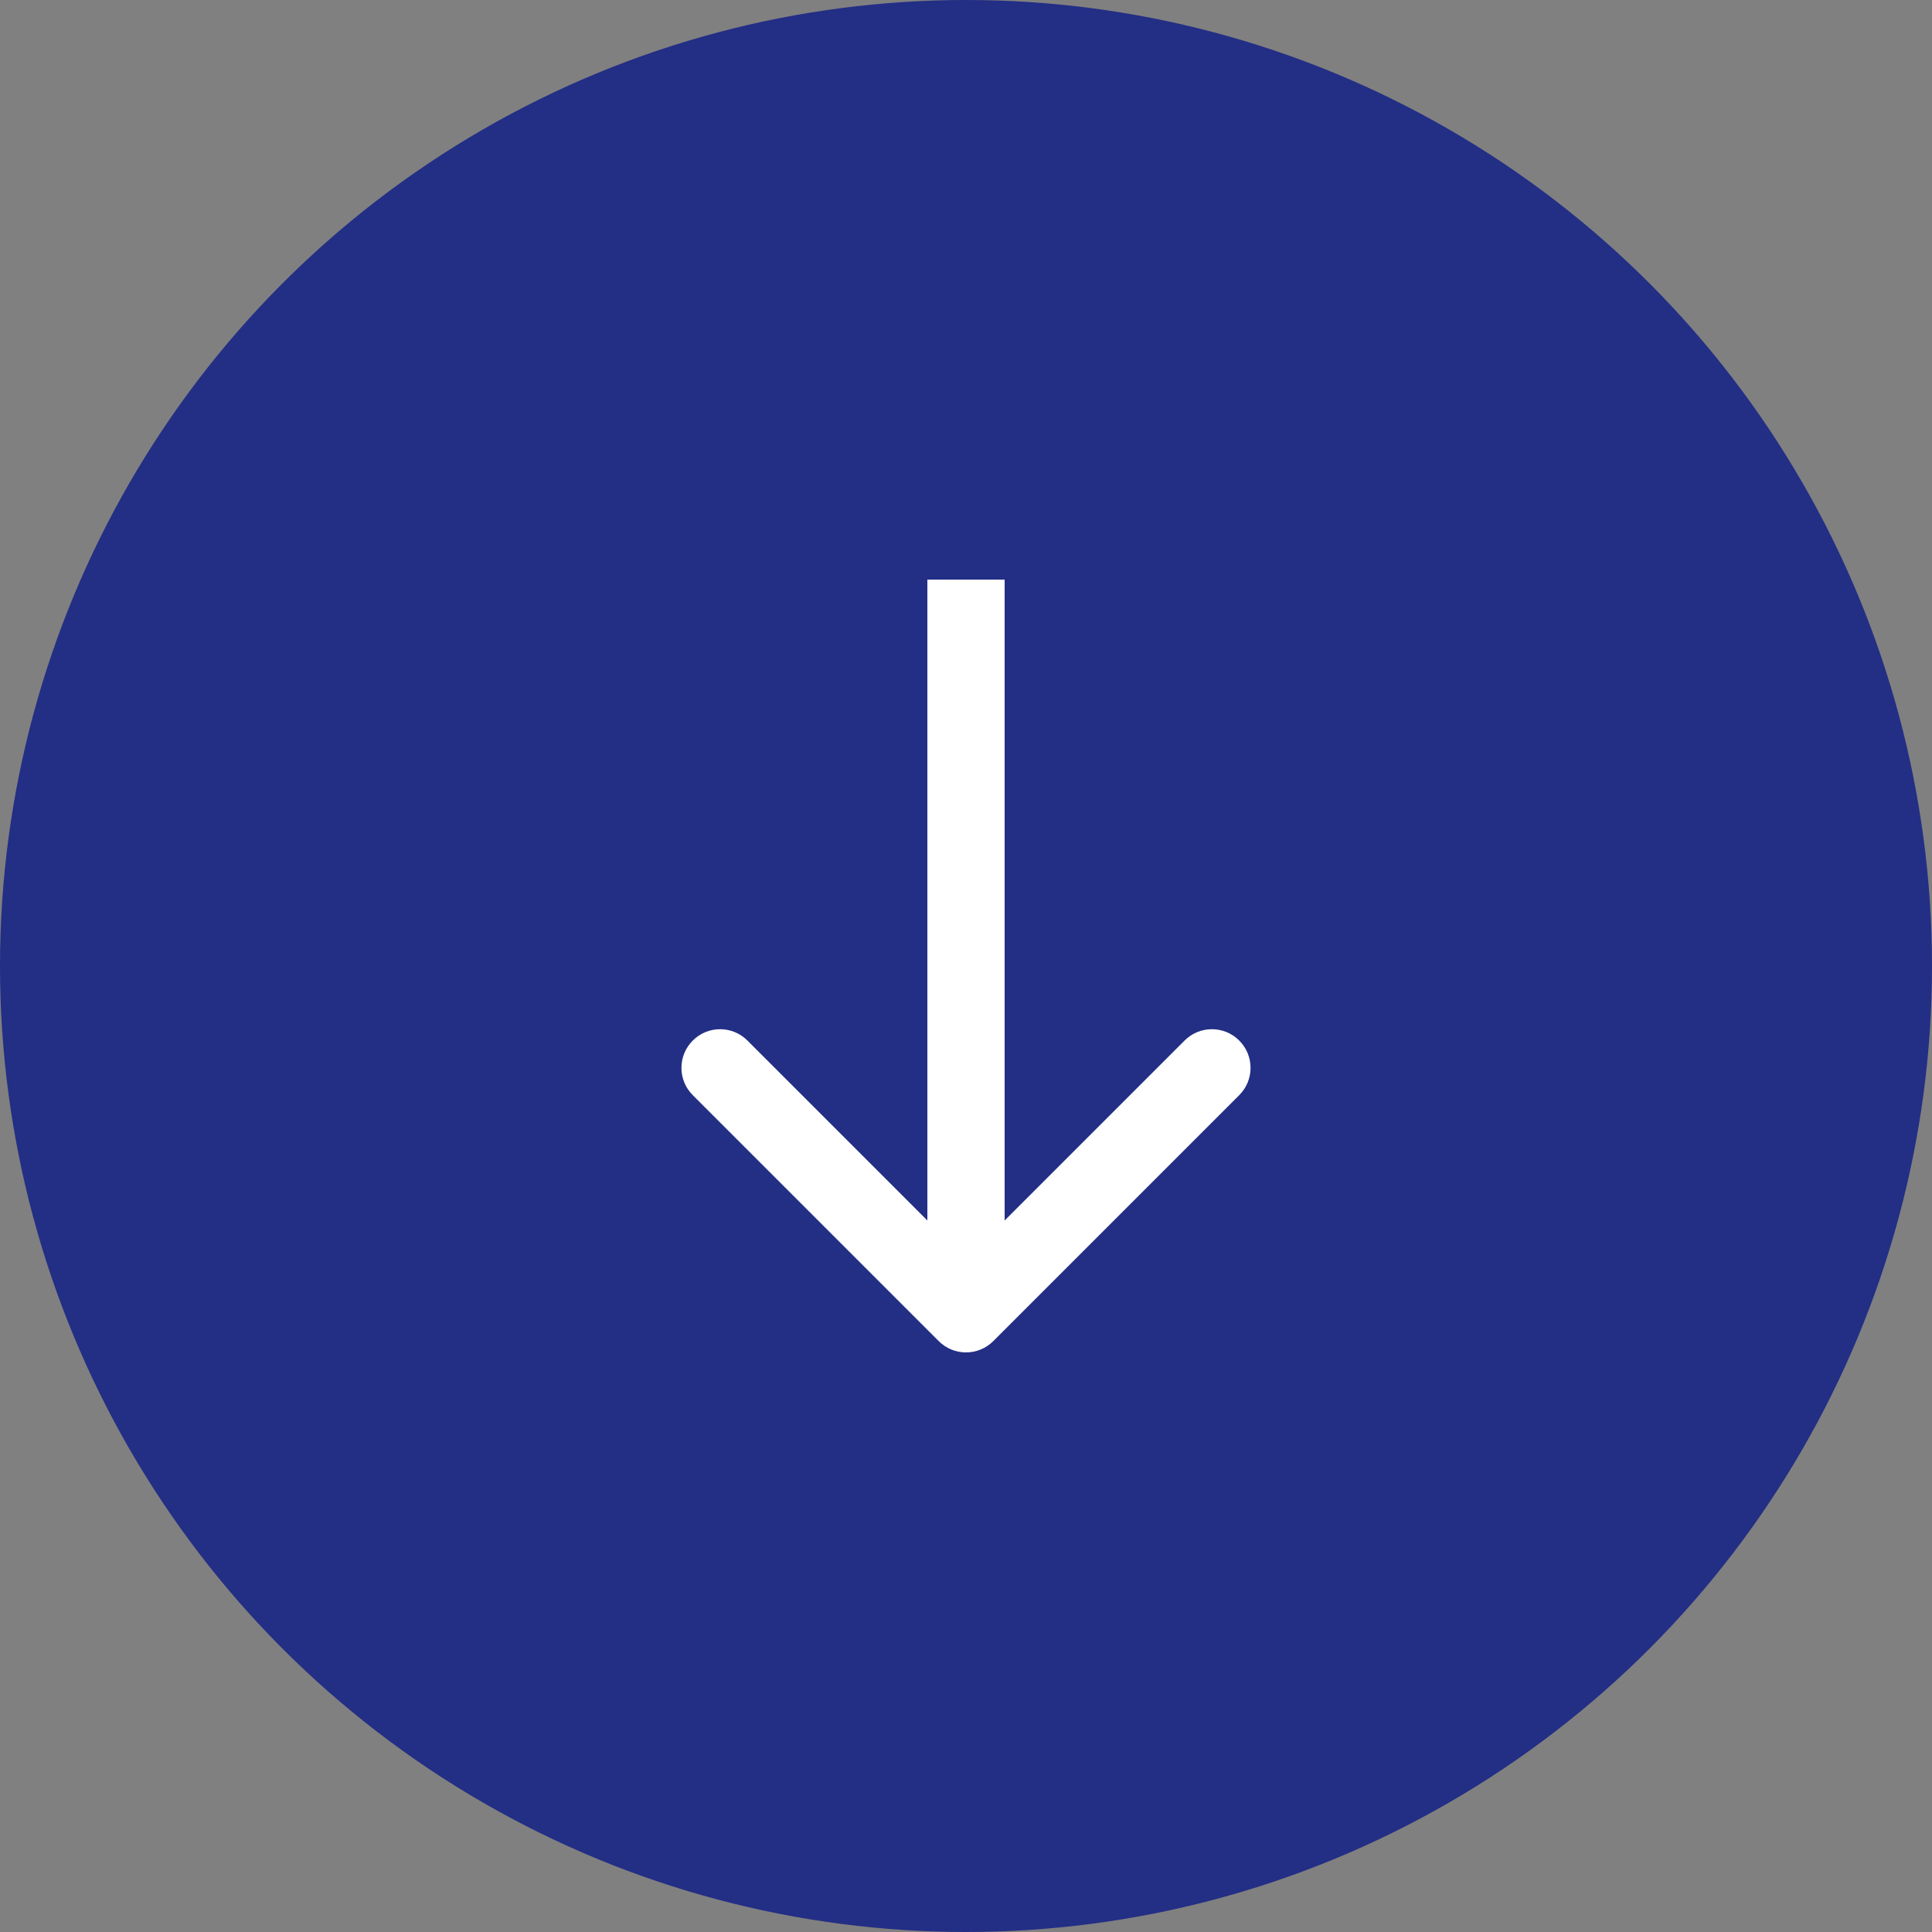 <?xml version="1.0" encoding="UTF-8"?> <svg xmlns="http://www.w3.org/2000/svg" width="50" height="50" viewBox="0 0 50 50" fill="none"><rect x="0" y="0" width="50" height="50" fill="#808080" stroke="none"/><circle cx="25" cy="25" r="25" fill="#232E85"></circle><path d="M24.293 34.707C24.683 35.098 25.317 35.098 25.707 34.707L32.071 28.343C32.462 27.953 32.462 27.32 32.071 26.929C31.68 26.538 31.047 26.538 30.657 26.929L25 32.586L19.343 26.929C18.953 26.538 18.32 26.538 17.929 26.929C17.538 27.32 17.538 27.953 17.929 28.343L24.293 34.707ZM24 15L24 34L26 34L26 15L24 15Z" fill="white"></path></svg> 